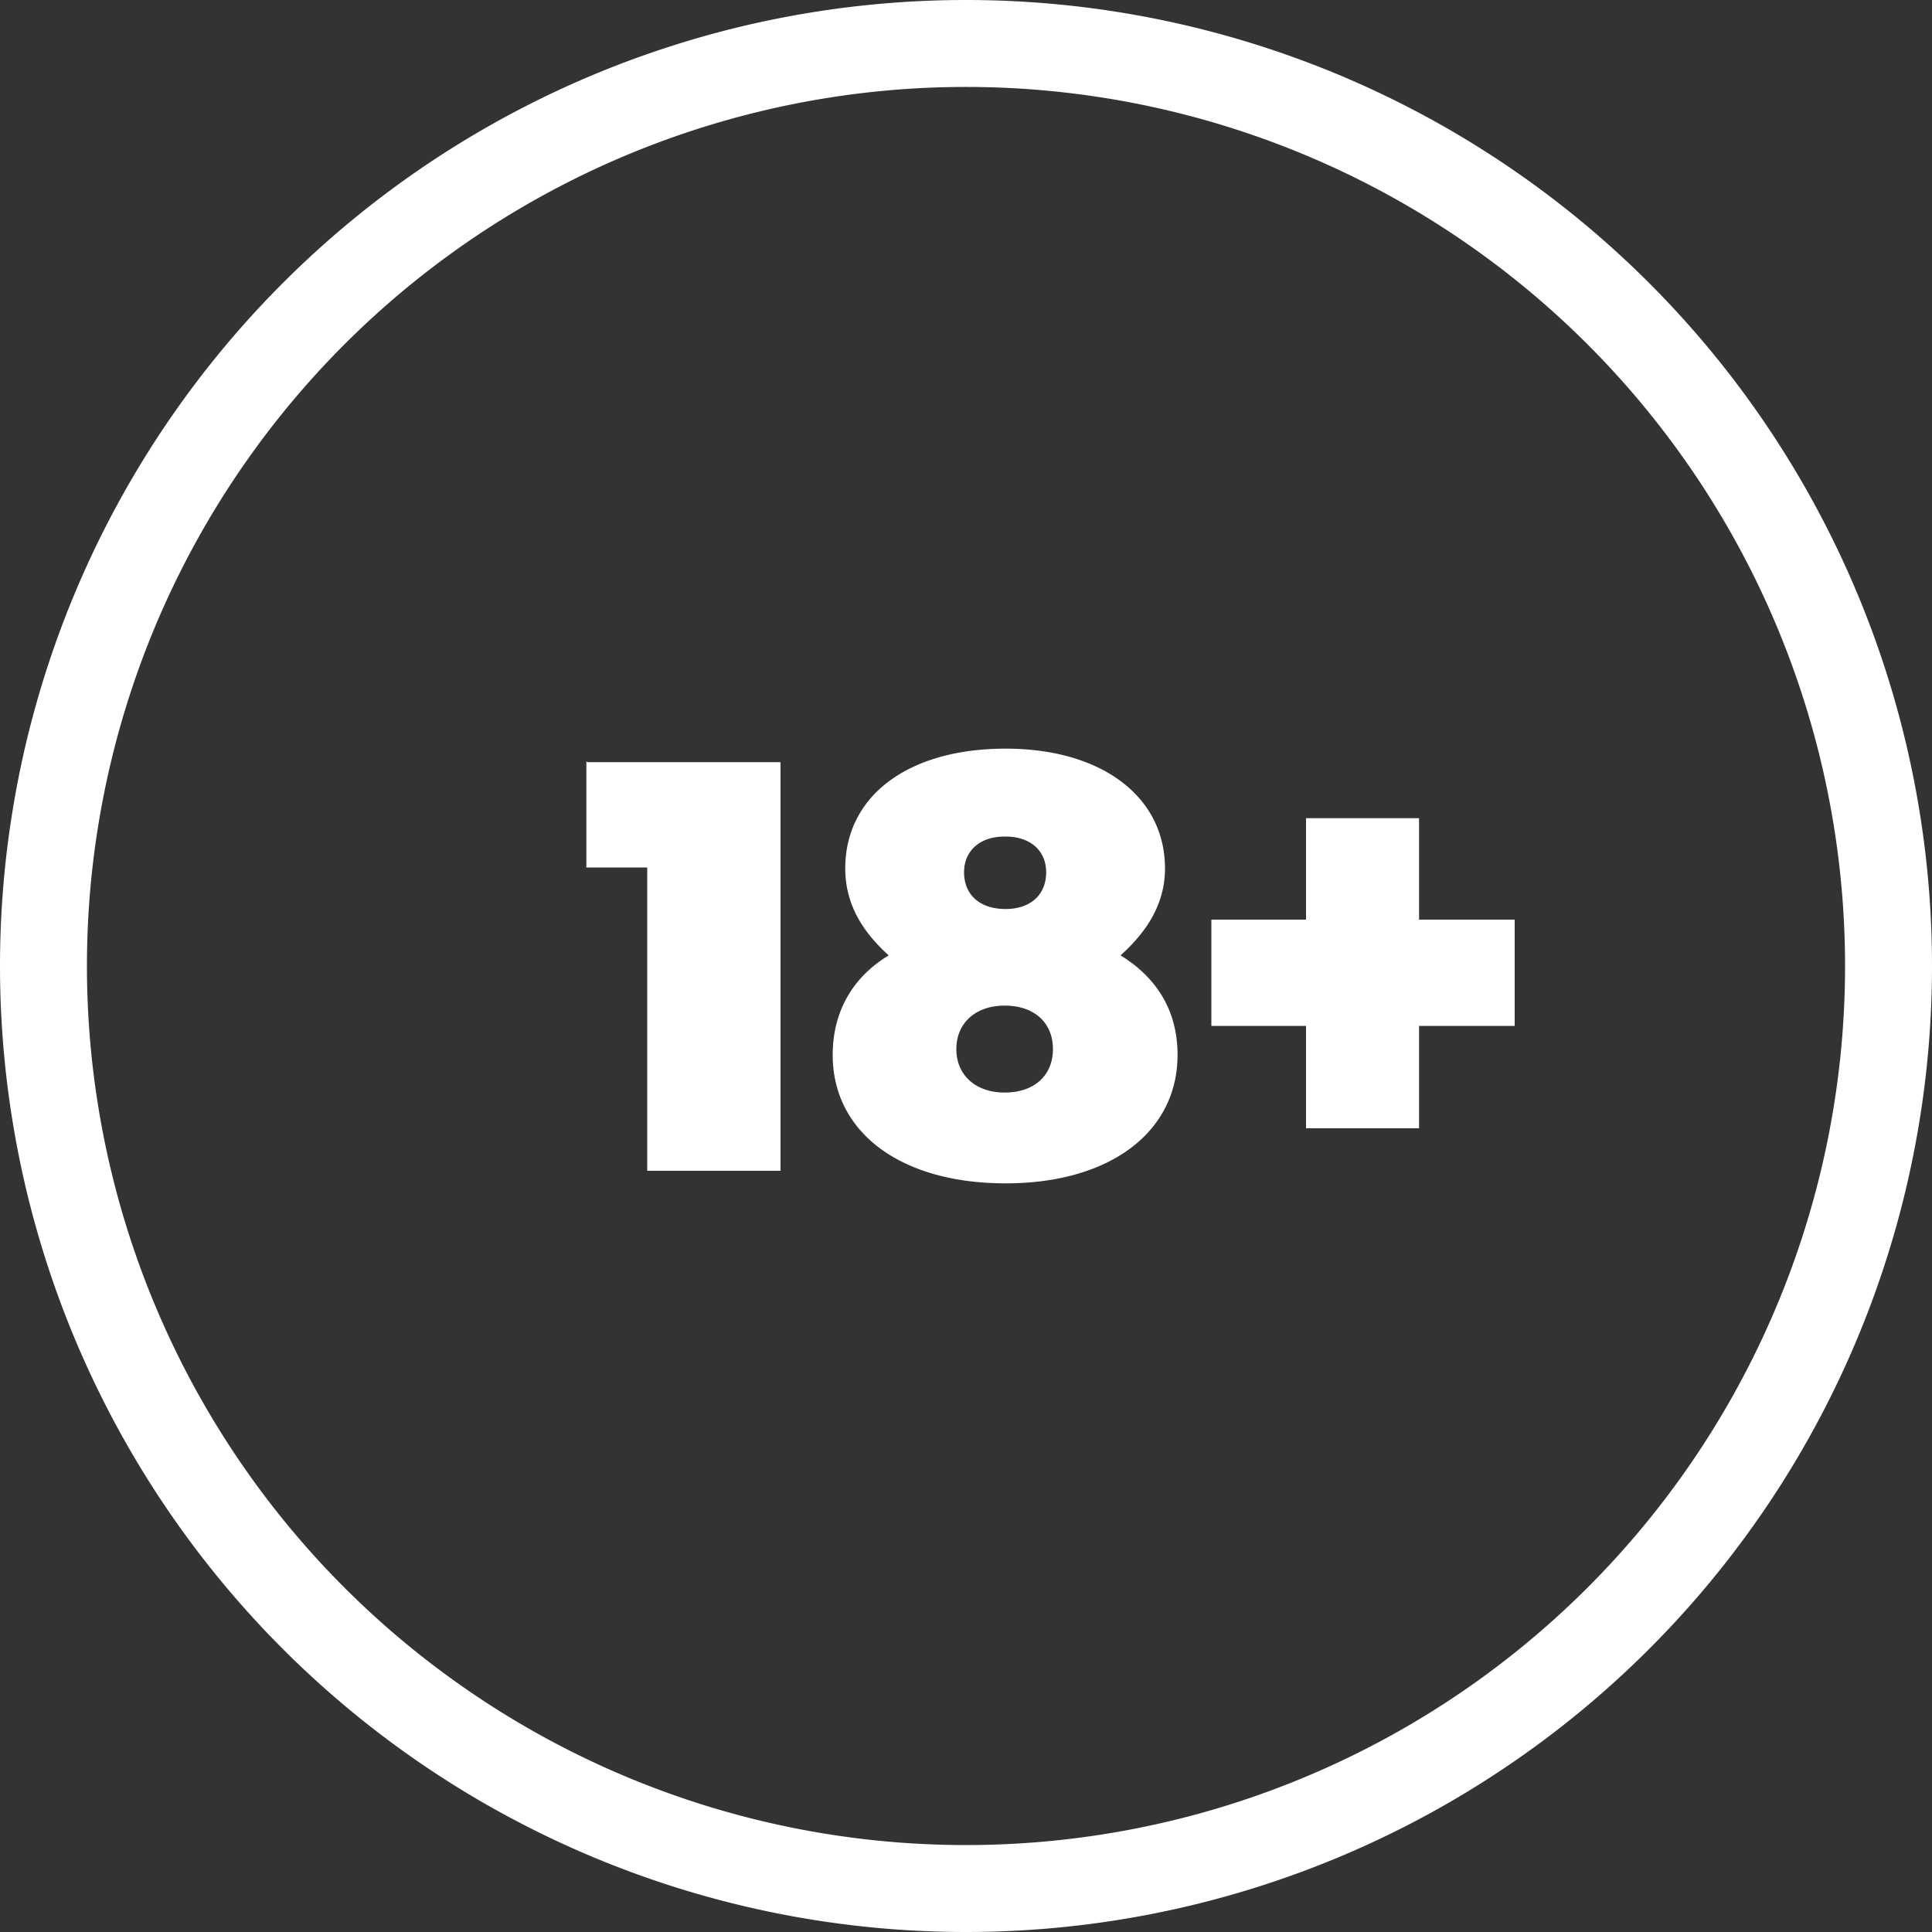 <svg width="20" height="20" viewBox="0 0 20 20" fill="none" xmlns="http://www.w3.org/2000/svg"><rect x="0" y="0" width="20" height="20" fill="#333333" stroke="none"/><path fill-rule="evenodd" clip-rule="evenodd" d="M19.1 10A9.1 9.1 0 11.9 10a9.1 9.1 0 0118.2 0zm.9 0a10 10 0 11-20 0 10 10 0 0120 0zm-8.4-.11c.39.24.59.59.59 1.03 0 .8-.7 1.33-1.78 1.33-1.09 0-1.79-.53-1.79-1.33 0-.44.2-.8.58-1.03-.3-.27-.45-.56-.45-.9 0-.75.65-1.24 1.66-1.24 1 0 1.65.5 1.65 1.24 0 .34-.16.63-.46.9zm-1.2-1.23c-.26 0-.42.15-.42.37 0 .23.16.38.43.38.26 0 .42-.15.42-.38 0-.22-.16-.37-.42-.37zm0 2.65c.31 0 .5-.18.5-.45s-.19-.45-.5-.45c-.3 0-.5.18-.5.45s.2.45.5.45zM6.08 7.89h2v4.23H6.7V8.98h-.63v-1.1zm9.6 2.73v-1.1h-.99V8.47h-1.17v1.05h-.98v1.1h.98v1.06h1.17v-1.06h.98z" fill="#fff"/></svg>